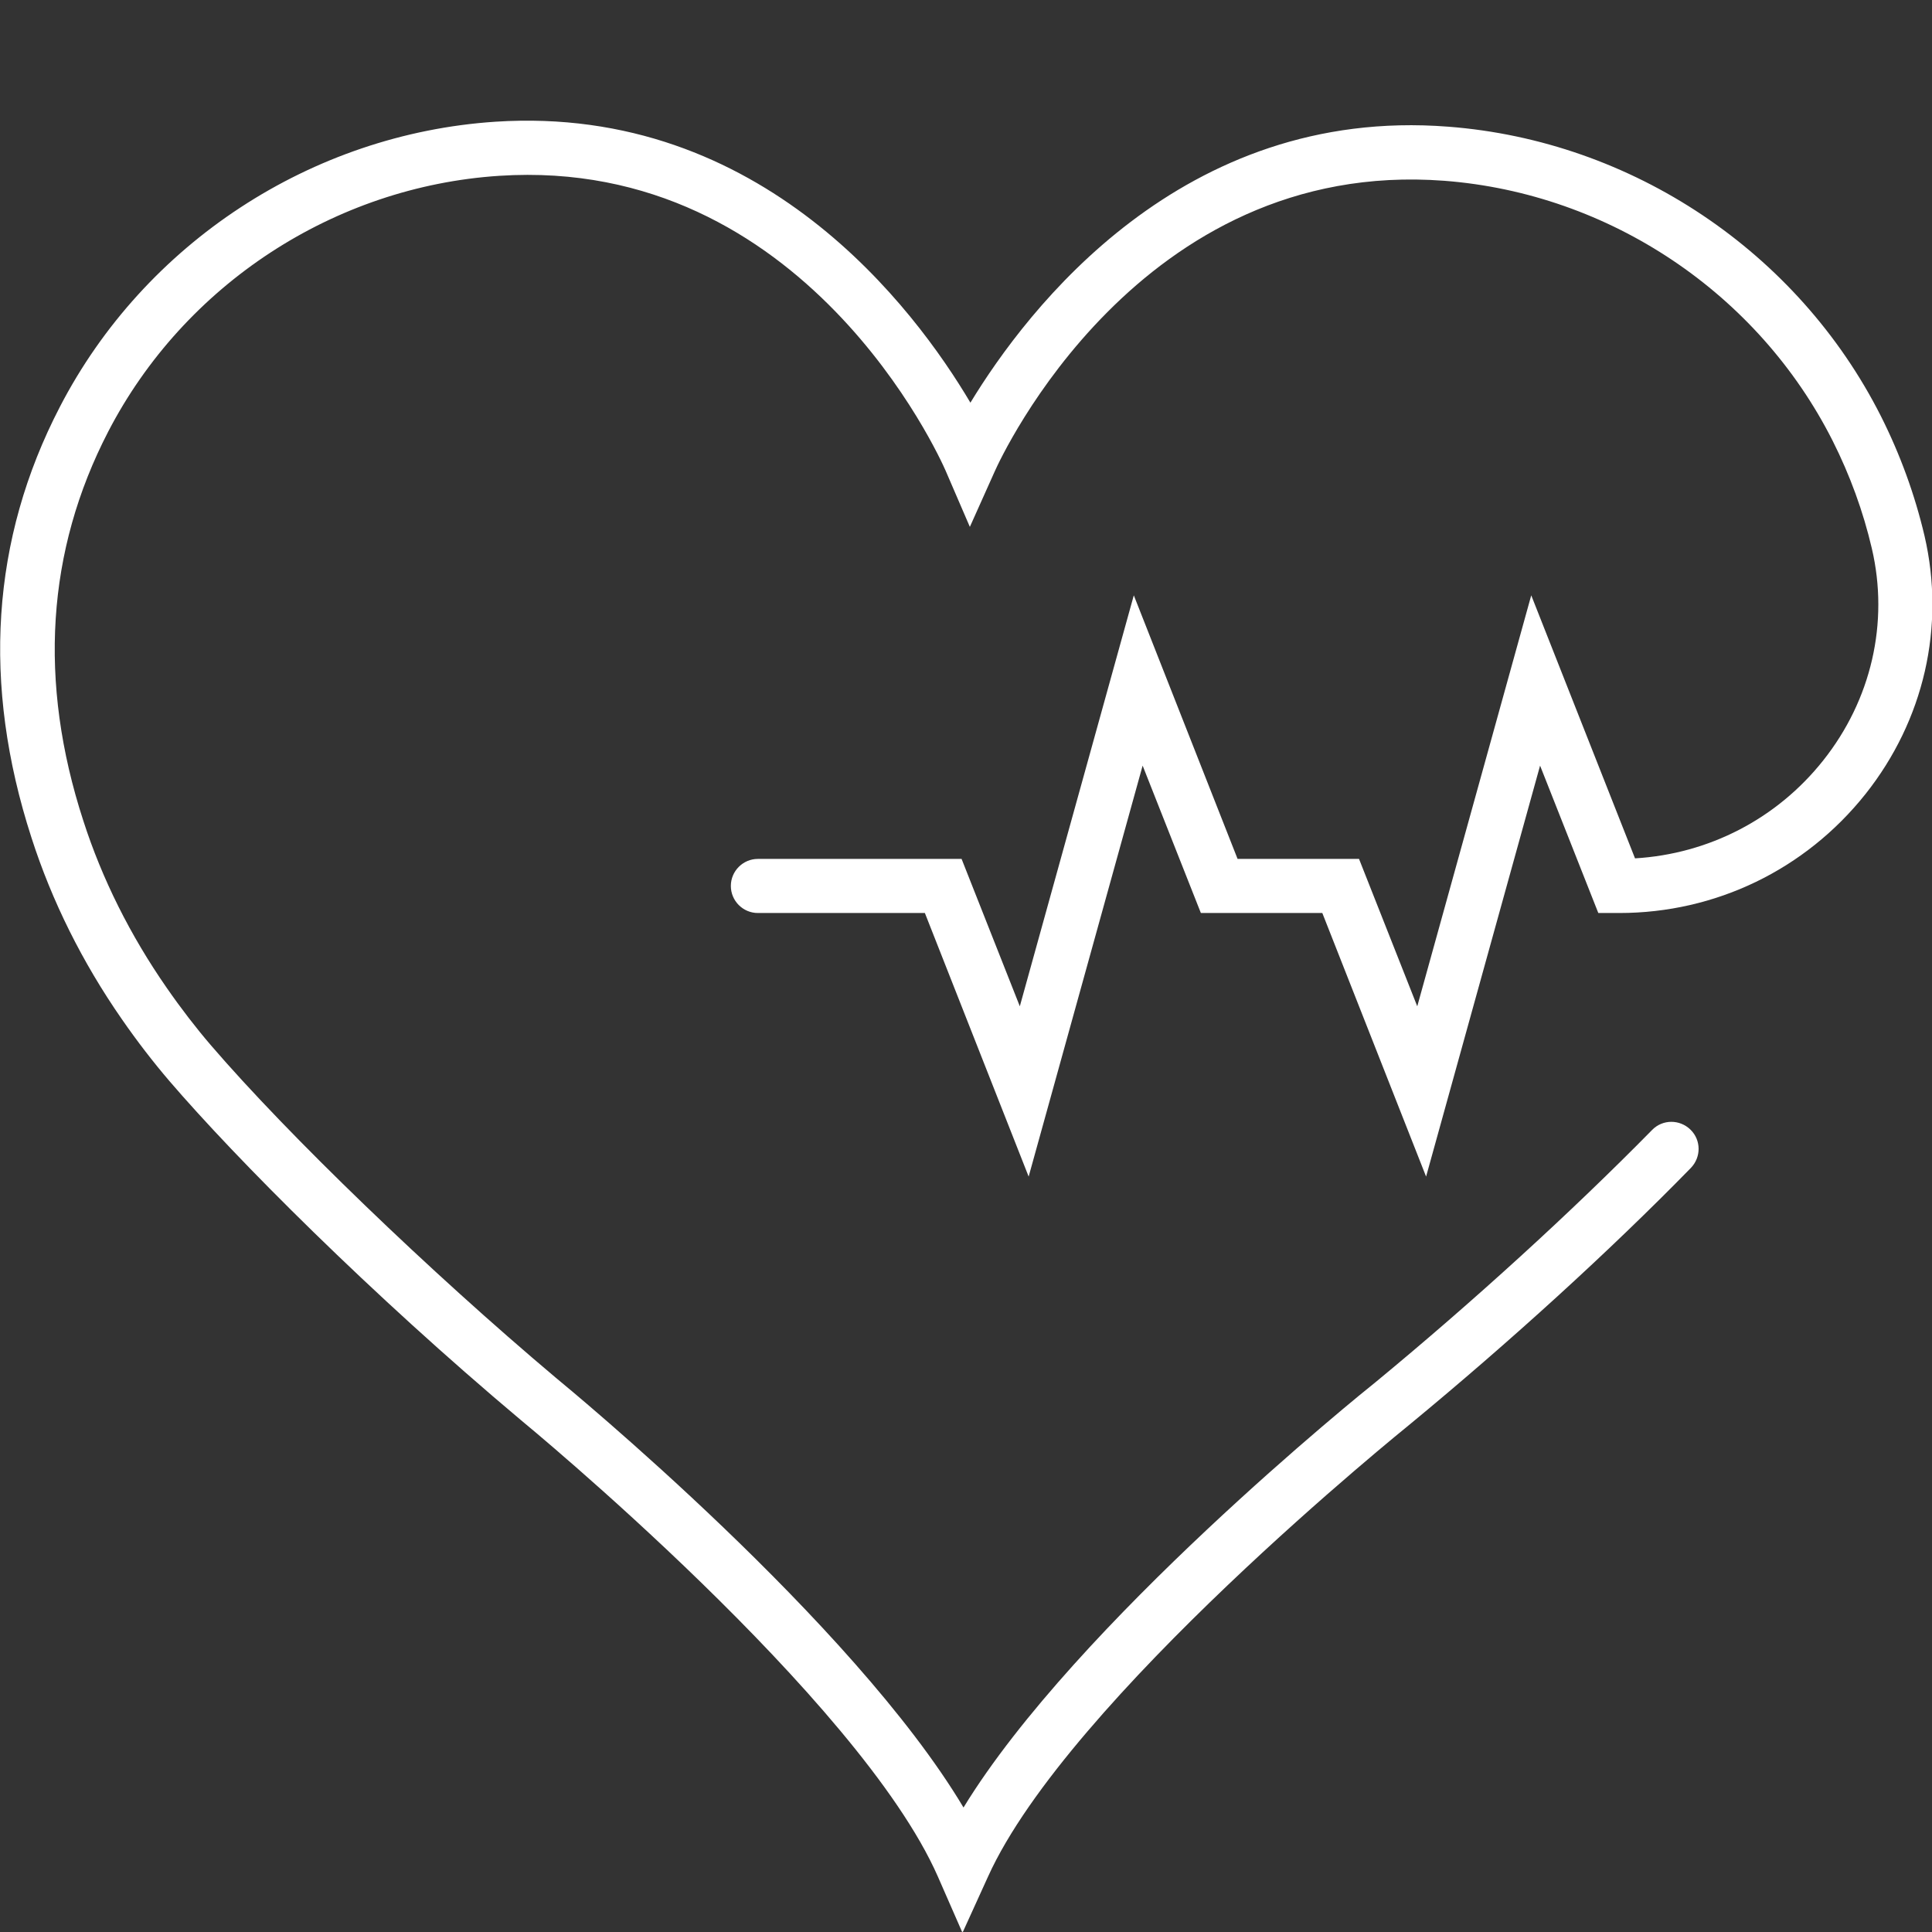 <?xml version="1.0" encoding="UTF-8"?><svg id="Layer_2" xmlns="http://www.w3.org/2000/svg" width="70" height="70" viewBox="0 0 70 70"><rect x="0" y="0" width="70" height="70" fill="#333333" stroke="none"/><defs><style>.cls-1{fill:none;}.cls-2{fill:#fff;}</style></defs><g id="Layer_1-2"><g><rect class="cls-1" width="70" height="70"/><path class="cls-2" d="M34.86,70l-.88-2.01c-2.83-6.44-14.99-16.44-15.11-16.54-5.44-4.57-10.31-9.46-12.73-12.28-.59-.69-1.17-1.44-1.73-2.25-1.43-2.06-2.53-4.27-3.27-6.57-1.8-5.56-1.46-10.81,1.03-15.61,3.07-5.93,9.12-9.89,15.78-10.33,9.67-.63,15.19,6.77,17.21,10.18,2.06-3.39,7.66-10.75,17.31-10,6.66,.51,12.67,4.53,15.68,10.49,.7,1.39,1.23,2.85,1.58,4.34,.76,3.28-.02,6.68-2.14,9.35-2.18,2.74-5.43,4.31-8.92,4.31h-.76l-2.11-5.34-4.13,14.89-3.76-9.55h-4.4l-2.11-5.34-4.13,14.89-3.76-9.55h-6.05c-.54,0-.98-.44-.98-.98s.44-.98,.98-.98h7.38l2.11,5.34,4.13-14.89,3.76,9.55h4.4l2.11,5.34,4.13-14.89,3.76,9.53c2.67-.16,5.14-1.43,6.82-3.55,1.74-2.19,2.39-4.99,1.76-7.68-.31-1.33-.79-2.65-1.42-3.9-2.7-5.35-8.09-8.96-14.07-9.42-11.07-.84-16.07,10.04-16.28,10.51l-.91,2.03-.88-2.04c-.2-.46-5.1-11.4-16.17-10.68-5.98,.39-11.41,3.94-14.17,9.27-2.23,4.31-2.54,9.06-.9,14.1,.68,2.11,1.7,4.15,3.02,6.05,.52,.75,1.06,1.45,1.6,2.08,2.8,3.26,7.94,8.21,12.5,12.05,.46,.38,10.77,8.86,14.77,15.57,4.07-6.66,14.46-15.04,14.94-15.42,3.54-2.92,7.1-6.17,10.01-9.13,.38-.39,1-.39,1.39-.01,.39,.38,.39,1,.01,1.39-2.95,3.02-6.57,6.31-10.17,9.28-.13,.11-12.39,9.98-15.29,16.39l-.91,2Z"/></g></g></svg>